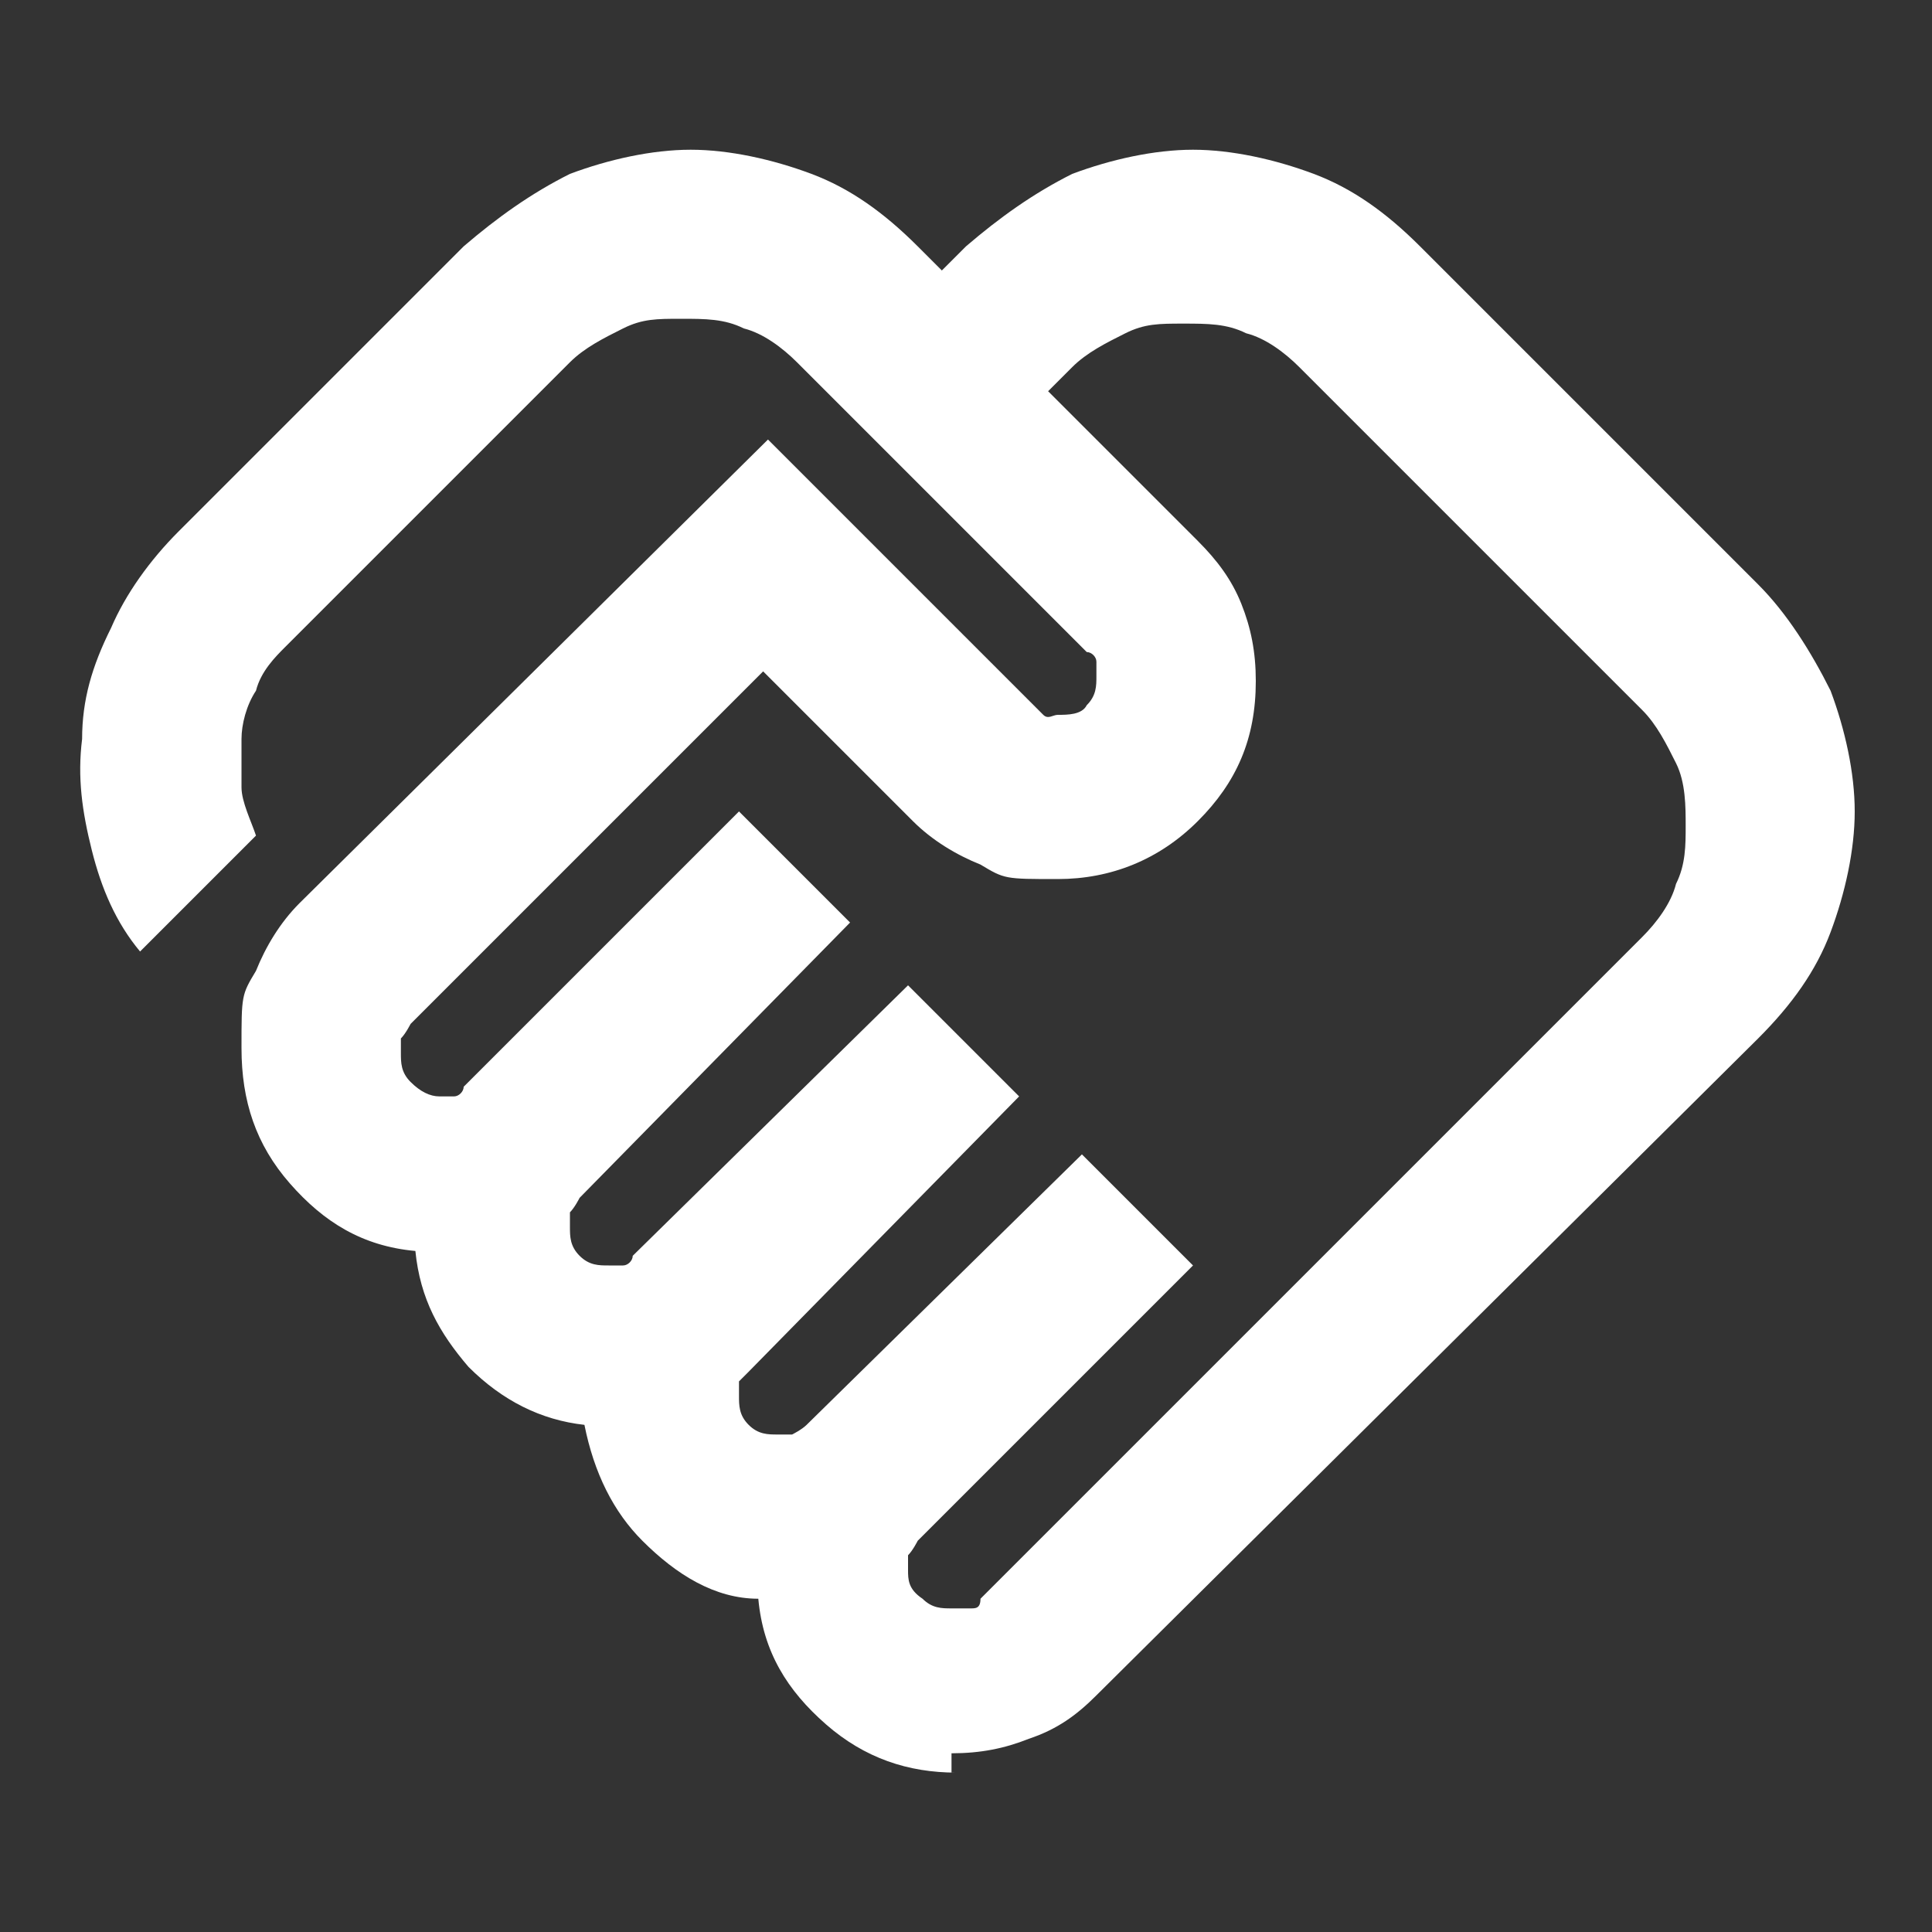 <?xml version="1.0" encoding="UTF-8"?>
<svg xmlns="http://www.w3.org/2000/svg" version="1.1" viewBox="0 0 40 40">
  <rect x="0" y="0" width="40" height="40" fill="#333333" stroke="none"/>
  <defs>
    <style>
      .cls-1 {
        fill: #fff;
      }
    </style>
  </defs>
  <!-- Generator: Adobe Illustrator 28.6.0, SVG Export Plug-In . SVG Version: 1.2.0 Build 709)  -->
  <g>
    <g id="Ebene_1">
      <g id="Ebene_1-2" data-name="Ebene_1">
        <g id="material-symbols:handshake-outline">
          <path id="Vector" class="cls-1" d="M19.8,33.3h.3c.1,0,.2,0,.2-.2l13.7-13.7c.3-.3.6-.7.7-1.1.2-.4.2-.8.2-1.2s0-.9-.2-1.3c-.2-.4-.4-.8-.7-1.1l-7.1-7.1c-.3-.3-.7-.6-1.1-.7-.4-.2-.8-.2-1.3-.2s-.8,0-1.2.2c-.4.2-.8.4-1.1.7l-.5.5,3.1,3.1c.4.4.7.8.9,1.3.2.5.3,1,.3,1.6,0,1.2-.4,2.1-1.2,2.9s-1.8,1.2-2.9,1.2-1.1,0-1.6-.3c-.5-.2-1-.5-1.4-.9l-3.1-3.1-7.3,7.3s-.1.2-.2.3v.3c0,.2,0,.4.2.6s.4.3.6.3h.3c.1,0,.2-.1.2-.2l5.7-5.7,2.3,2.3-5.6,5.7s-.1.2-.2.3v.3c0,.2,0,.4.2.6s.4.2.6.2h.3c.1,0,.2-.1.2-.2l5.7-5.6,2.3,2.3-5.6,5.7s-.1.1-.2.2v.3c0,.2,0,.4.2.6s.4.2.6.2h.3s.2-.1.3-.2l5.7-5.6,2.3,2.3-5.7,5.7s-.1.2-.2.3v.3c0,.2,0,.4.3.6.2.2.4.2.6.2h.1ZM19.8,36.7c-1,0-1.9-.3-2.7-1-.8-.7-1.3-1.5-1.4-2.6-.9,0-1.7-.5-2.4-1.2-.6-.6-1-1.4-1.2-2.4-.9-.1-1.7-.5-2.4-1.2-.6-.7-1-1.4-1.1-2.4-1.1-.1-1.9-.6-2.6-1.4s-1-1.7-1-2.8,0-1.1.3-1.6c.2-.5.5-1,.9-1.4l9.7-9.6,5.5,5.5s.1.1.2.2.2,0,.3,0c.2,0,.5,0,.6-.2.2-.2.2-.4.2-.6v-.3c0-.1-.1-.2-.2-.2l-6-6c-.3-.3-.7-.6-1.1-.7-.4-.2-.8-.2-1.3-.2s-.8,0-1.2.2-.8.4-1.1.7l-5.9,5.9c-.2.2-.5.5-.6.9-.2.3-.3.7-.3,1v1c0,.3.2.7.3,1l-2.4,2.4c-.5-.6-.8-1.3-1-2.1-.2-.8-.3-1.5-.2-2.3,0-.8.2-1.5.6-2.3.3-.7.8-1.4,1.4-2l5.9-5.9c.7-.6,1.4-1.1,2.2-1.5.8-.3,1.7-.5,2.5-.5s1.7.2,2.5.5c.8.3,1.5.8,2.2,1.5l.5.5.5-.5c.7-.6,1.4-1.1,2.2-1.5.8-.3,1.7-.5,2.5-.5s1.7.2,2.5.5,1.5.8,2.2,1.5l7,7c.6.6,1.1,1.4,1.5,2.2.3.8.5,1.7.5,2.5s-.2,1.7-.5,2.5-.8,1.5-1.5,2.2l-13.7,13.6c-.4.4-.8.7-1.4.9-.5.2-1,.3-1.6.3v.4Z"/>
        </g>
      </g>
    </g>
  </g>
</svg>